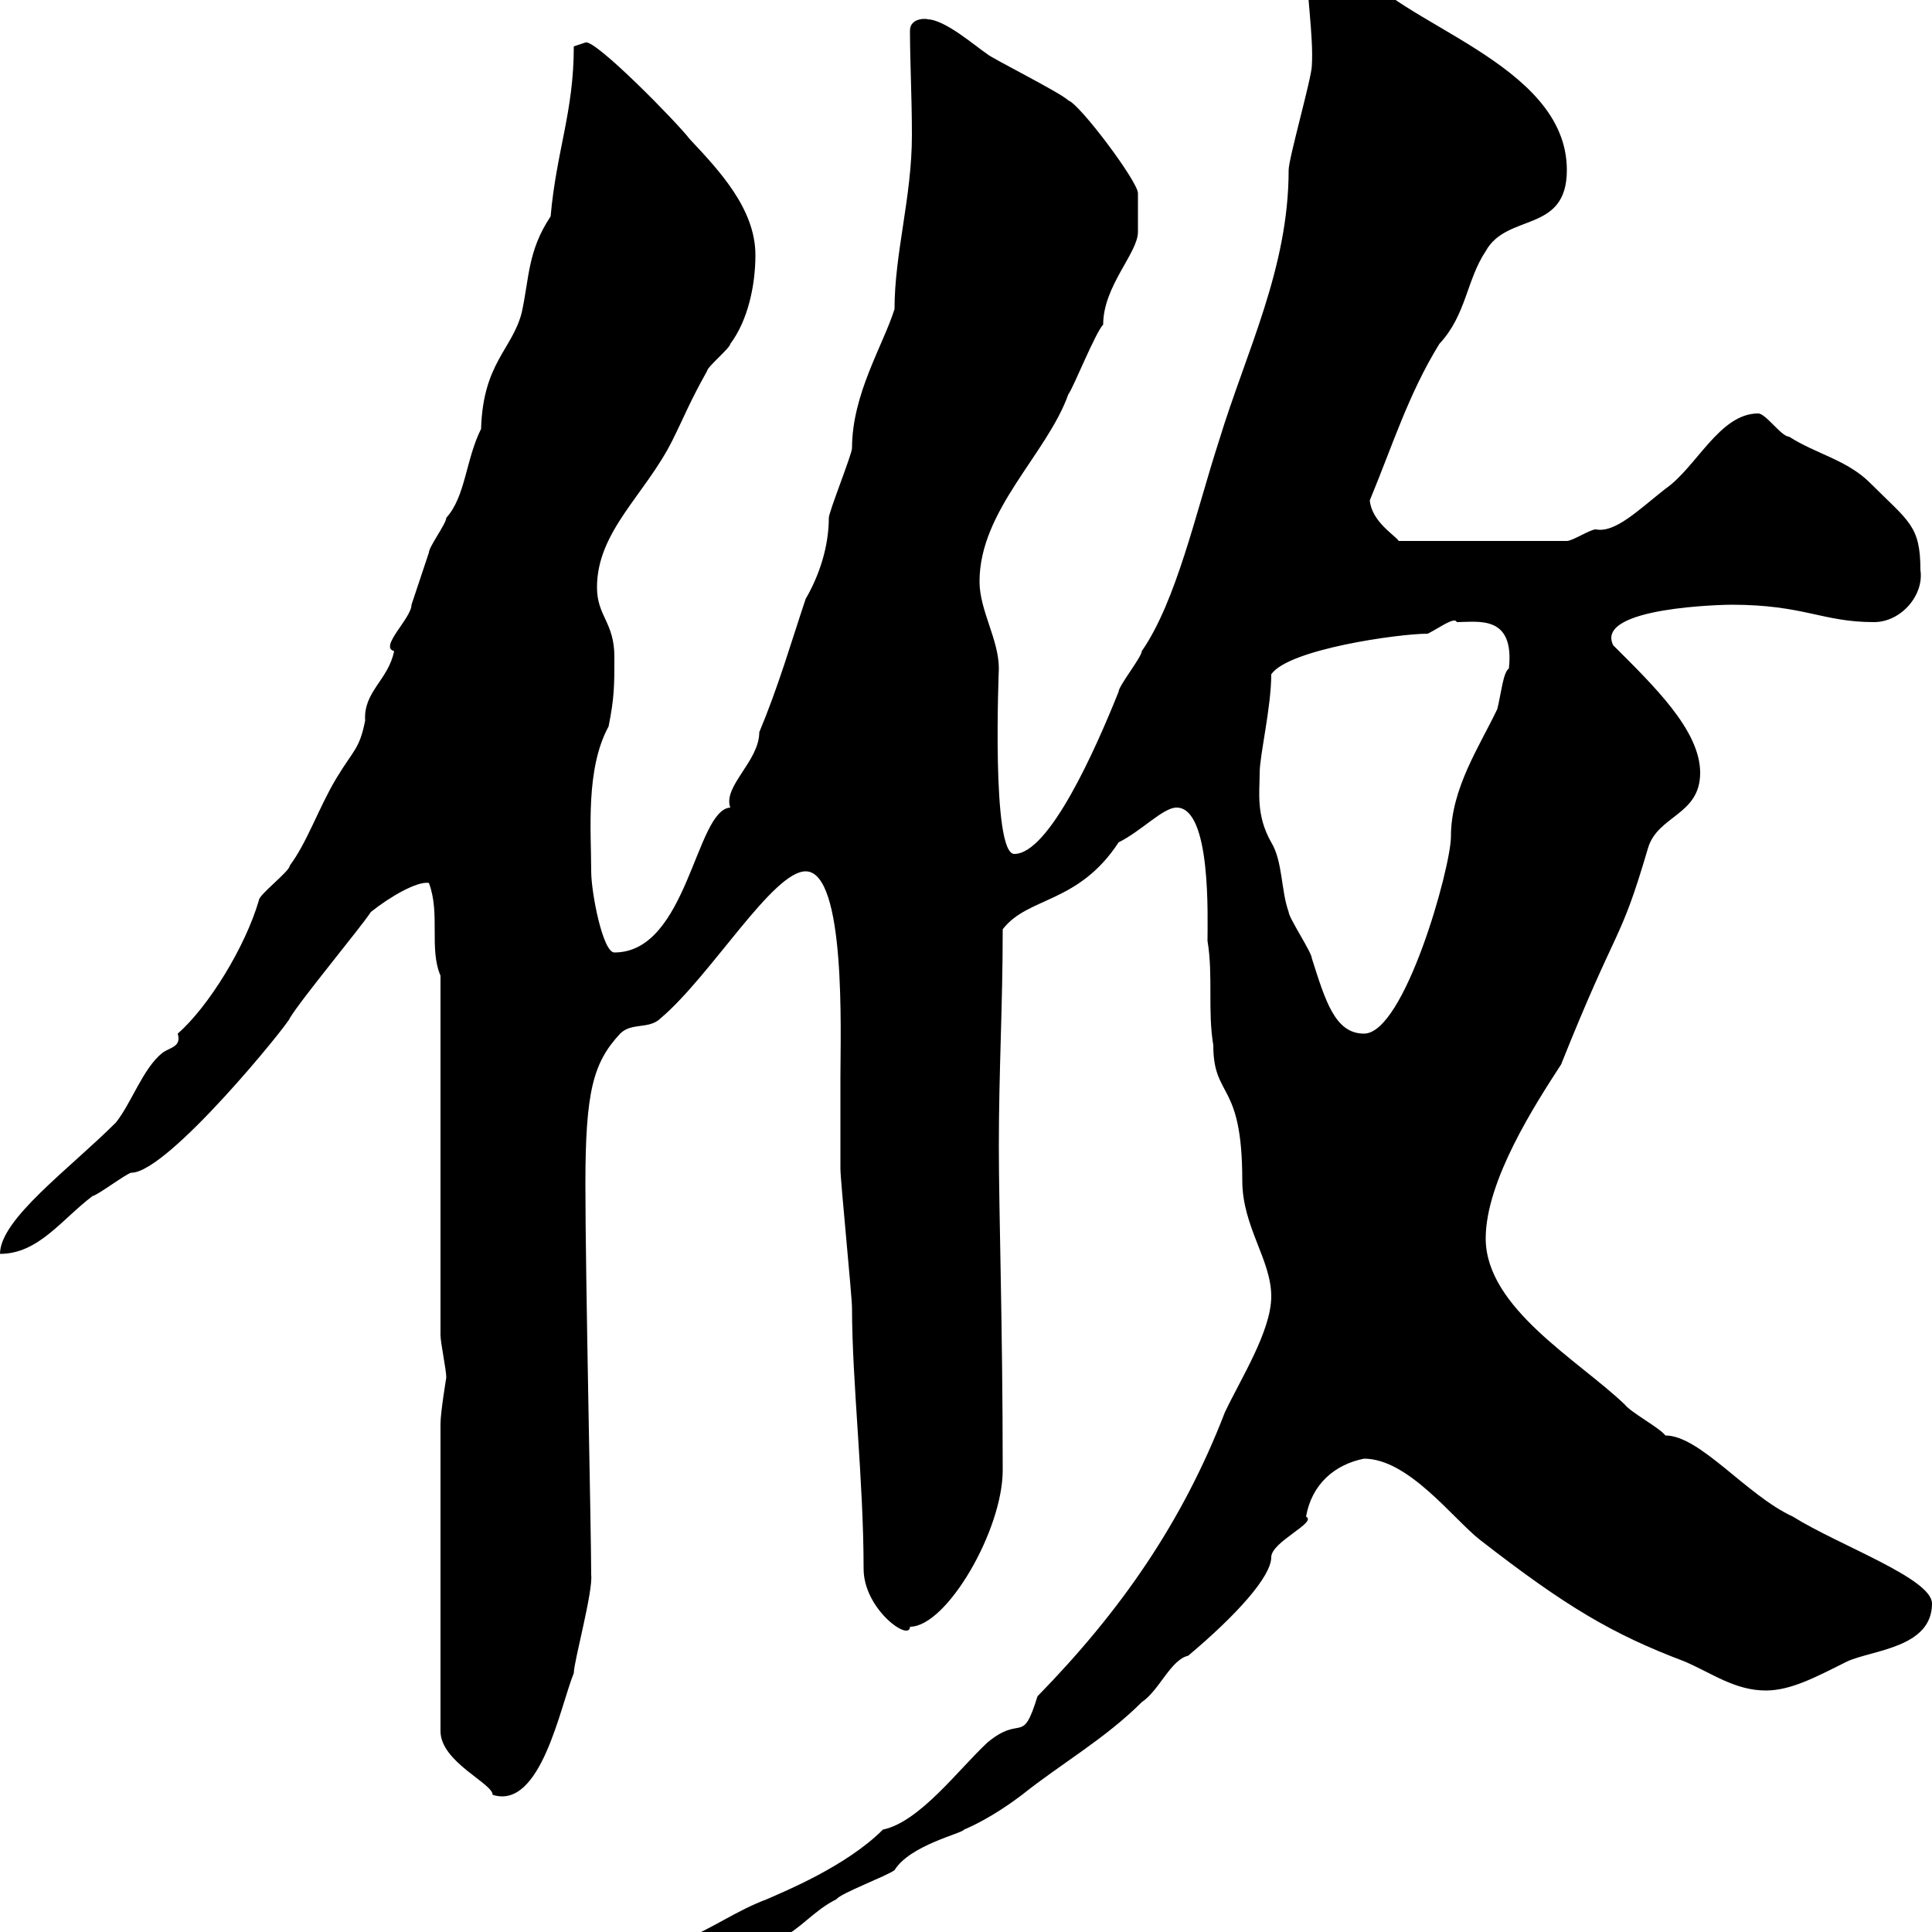 <svg xmlns="http://www.w3.org/2000/svg" xmlns:xlink="http://www.w3.org/1999/xlink" width="300" height="300"><path d="M197.40 201.30C197.40 206.70 192.60 214.20 190.20 219.30C183.60 236.40 174 250.20 161.10 263.40C158.70 271.20 158.70 266.10 153.30 270.60C148.80 274.80 142.80 282.90 137.10 284.10C131.40 289.80 121.80 293.70 119.10 294.90C114.30 296.70 110.70 299.40 106.20 301.20C102.90 304.50 95.40 304.50 95.40 308.40C105 308.40 111 301.80 120.90 301.20C124.50 299.40 126.30 296.70 129.90 294.90C130.50 294 137.70 291.30 138.90 290.40C141.30 286.50 149.40 284.70 149.70 284.10C153.90 282.30 157.50 279.60 158.70 278.70C164.70 273.90 171.60 270 177.30 264.30C180 262.50 181.80 257.70 184.50 257.10C192 250.80 197.40 244.80 197.40 241.80C197.40 239.40 204.60 236.40 202.80 235.50C203.70 230.40 207.30 227.40 211.80 226.50C218.70 226.50 225.60 235.80 229.80 239.10C243.30 249.60 250.50 253.80 261.60 258C265.80 259.80 269.40 262.50 274.20 262.50C278.10 262.50 282 260.40 286.80 258C290.70 256.20 300 255.90 300 249C300 245.10 285.60 240 278.40 235.50C271.20 232.20 264 222.90 258.60 222.90C257.70 221.70 253.20 219.30 252.30 218.10C245.10 211.20 230.70 203.10 230.70 192.30C230.70 183.30 238.50 171.30 242.40 165.30C251.40 142.80 251.40 147 255.90 131.70C257.40 126.60 264 126.60 264 120C264 113.40 256.80 106.50 250.50 100.20C247.50 94.20 268.20 93.90 268.80 93.90C280.20 93.90 282.90 96.60 291 96.60C295.20 96.60 298.80 92.40 298.20 88.50C298.20 81.60 296.40 81 290.40 75C286.80 71.40 282 70.50 277.80 67.80C276.60 67.80 274.20 64.20 273 64.20C267 64.20 263.40 72.60 258.60 75.90C254.40 79.20 250.80 82.80 247.80 82.20C246.90 82.20 244.20 84 243.30 84L217.20 84C216.60 83.10 213 81 212.70 77.70C216.30 69 218.70 61.20 223.50 53.40C227.70 48.90 227.70 43.50 230.70 39C234 33 243.30 36.30 243.30 26.40C243.30 9.60 216.30 3.60 210.90-5.40C210-6 206.40-9 205.50-9C204-9.30 202.80-8.40 202.80-7.20C202.80-1.50 204 5.70 203.70 10.20C203.70 12 200.10 24.60 200.10 26.40C200.10 41.70 193.50 54.60 189.30 68.40C185.70 79.50 182.70 93.30 177.30 101.10C177.30 102 173.70 106.50 173.70 107.40C170.10 116.40 162.90 132.60 157.50 132.60C153.90 132.60 155.10 104.10 155.10 103.80C155.10 99.30 152.10 94.80 152.10 90.30C152.10 79.20 162.60 70.50 165.90 61.20C166.50 60.60 170.10 51.60 171.30 50.40C171.30 44.40 176.70 39.30 176.70 36C176.70 35.40 176.70 30.60 176.70 30C176.70 28.20 167.70 16.20 165.90 15.60C164.70 14.40 153.90 9 153.30 8.40C151.50 7.20 146.70 3 144 3C144.60 3 141.30 2.40 141.30 4.80C141.30 9.60 141.60 15 141.60 21C141.60 30.60 138.90 39.30 138.90 48C137.10 53.70 132.30 61.20 132.30 69.60C132.30 70.50 128.70 79.50 128.70 80.40C128.70 84.90 127.20 89.40 125.10 93C122.70 100.20 120.90 106.50 117.90 113.70C117.90 118.20 112.20 122.10 113.40 125.40C108 125.70 106.80 147.90 95.40 147.90C93.60 147.90 91.80 138.60 91.80 135.30C91.80 129 90.90 119.40 94.50 112.80C95.40 108.30 95.40 106.50 95.40 102C95.40 96.60 92.70 95.70 92.70 91.20C92.70 82.50 100.20 76.80 104.40 68.40C106.20 64.80 107.10 62.40 109.80 57.60C109.80 57 113.40 54 113.40 53.40C116.10 49.80 117.30 44.40 117.30 39.60C117.30 32.40 111.60 26.40 107.10 21.60C105.30 19.20 92.40 6 90.90 6.60C90.90 6.60 89.10 7.20 89.10 7.20C89.10 17.40 86.40 23.40 85.50 33.60C81.90 39 82.20 43.20 81 48.60C79.50 54.30 75 56.40 74.70 66.60C72.30 71.40 72.30 77.10 69.30 80.40C69.30 81.30 66.60 84.90 66.60 85.80C65.70 88.50 64.80 91.20 63.90 93.90C63.90 96 58.80 100.50 61.20 101.10C60.30 105.60 56.40 107.40 56.70 111.90C55.80 116.40 54.90 116.40 52.20 120.90C49.50 125.40 47.70 130.80 45 134.40C45 135.30 40.20 138.90 40.20 139.80C38.10 147 32.40 156.30 27.60 160.50C28.20 162.60 26.40 162.60 25.20 163.50C22.20 165.90 20.40 171.30 18 174.30C10.80 181.50 0 189.30 0 194.70C6 194.70 9.60 189.30 14.40 185.70C15 185.70 19.80 182.10 20.40 182.10C26.10 182.10 45 158.70 45 158.10C46.80 155.10 55.80 144.30 57.60 141.60C60.60 139.20 64.80 136.80 66.60 137.10C68.40 141.90 66.60 147.30 68.40 151.50L68.40 207.30C68.40 208.50 69.30 212.70 69.30 213.90C69.30 213.90 68.40 219.30 68.40 221.10L68.40 268.80C68.40 273.60 76.50 276.90 76.50 278.70C84 281.10 87 264.90 89.10 259.80C89.10 258 92.10 247.20 91.80 244.50C91.80 237.90 90.90 198.30 90.90 183.90C90.90 169.50 92.10 165 96.30 160.50C98.10 158.70 100.80 159.90 102.60 158.10C110.40 151.50 120 135.30 125.10 135.30C131.40 135.30 130.50 160.50 130.50 167.10C130.50 168.90 130.50 179.70 130.50 181.50C130.50 183.30 132.30 201.30 132.30 203.10C132.30 214.50 134.10 229.80 134.10 243.60C134.10 249.90 141.30 255 141.30 252.60C147 252.60 155.70 237.60 155.70 228.30C155.70 205.80 155.10 188.40 155.10 177.90C155.10 166.20 155.70 156.30 155.70 144.30C159.60 139.20 167.40 140.40 173.70 130.80C177.30 129 180.60 125.40 182.70 125.40C188.10 125.40 187.50 142.50 187.50 146.10C188.40 151.50 187.50 156.90 188.40 162.30C188.40 170.70 192.90 167.70 192.90 183.30C192.90 190.50 197.40 195.60 197.40 201.30ZM195.60 120C195.60 117.30 197.40 109.80 197.40 104.70C200.10 100.80 217.20 98.40 221.70 98.40C223.50 97.50 225.90 95.70 226.20 96.60C229.50 96.60 235.20 95.40 234.30 103.80C233.40 104.40 233.10 107.70 232.50 110.10C229.80 115.80 225.30 122.40 225.30 129.90C225.30 134.70 218.10 160.50 211.80 160.50C207.30 160.50 205.80 155.40 203.70 148.80C203.70 147.90 200.10 142.50 200.10 141.60C198.90 138.30 199.20 133.80 197.40 130.80C195 126.60 195.60 123 195.60 120Z"/></svg>